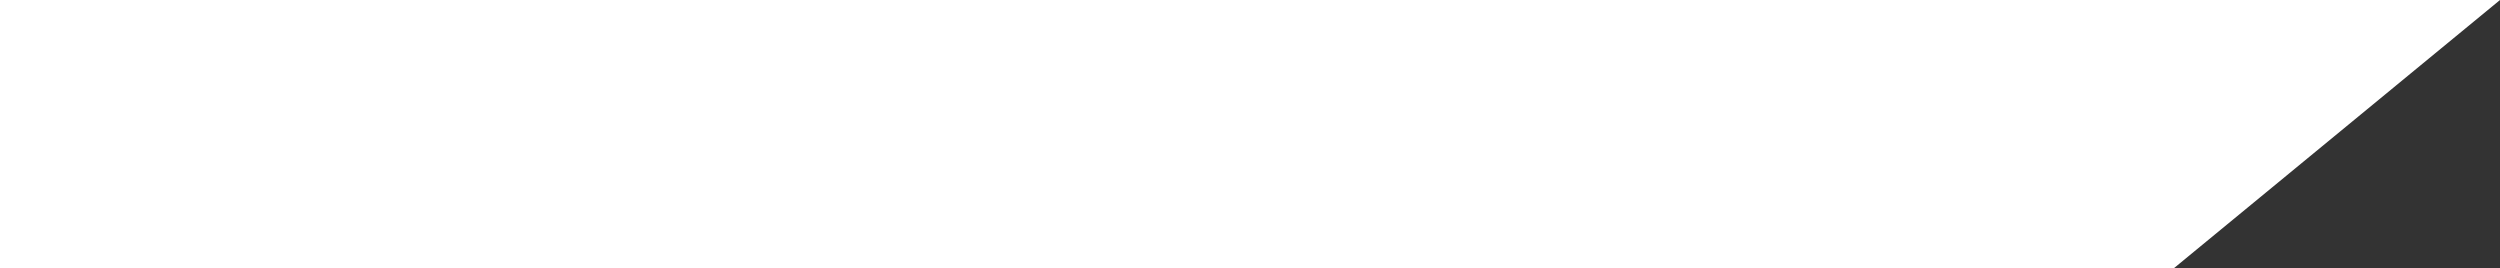 <svg width="410" height="44" viewBox="0 0 410 44" fill="none" xmlns="http://www.w3.org/2000/svg">
<rect x="0" y="0" width="410" height="44" fill="#333333" stroke="none"/>
<path d="M0 0H410L356.5 44H0V0Z" fill="white"/>
</svg>
